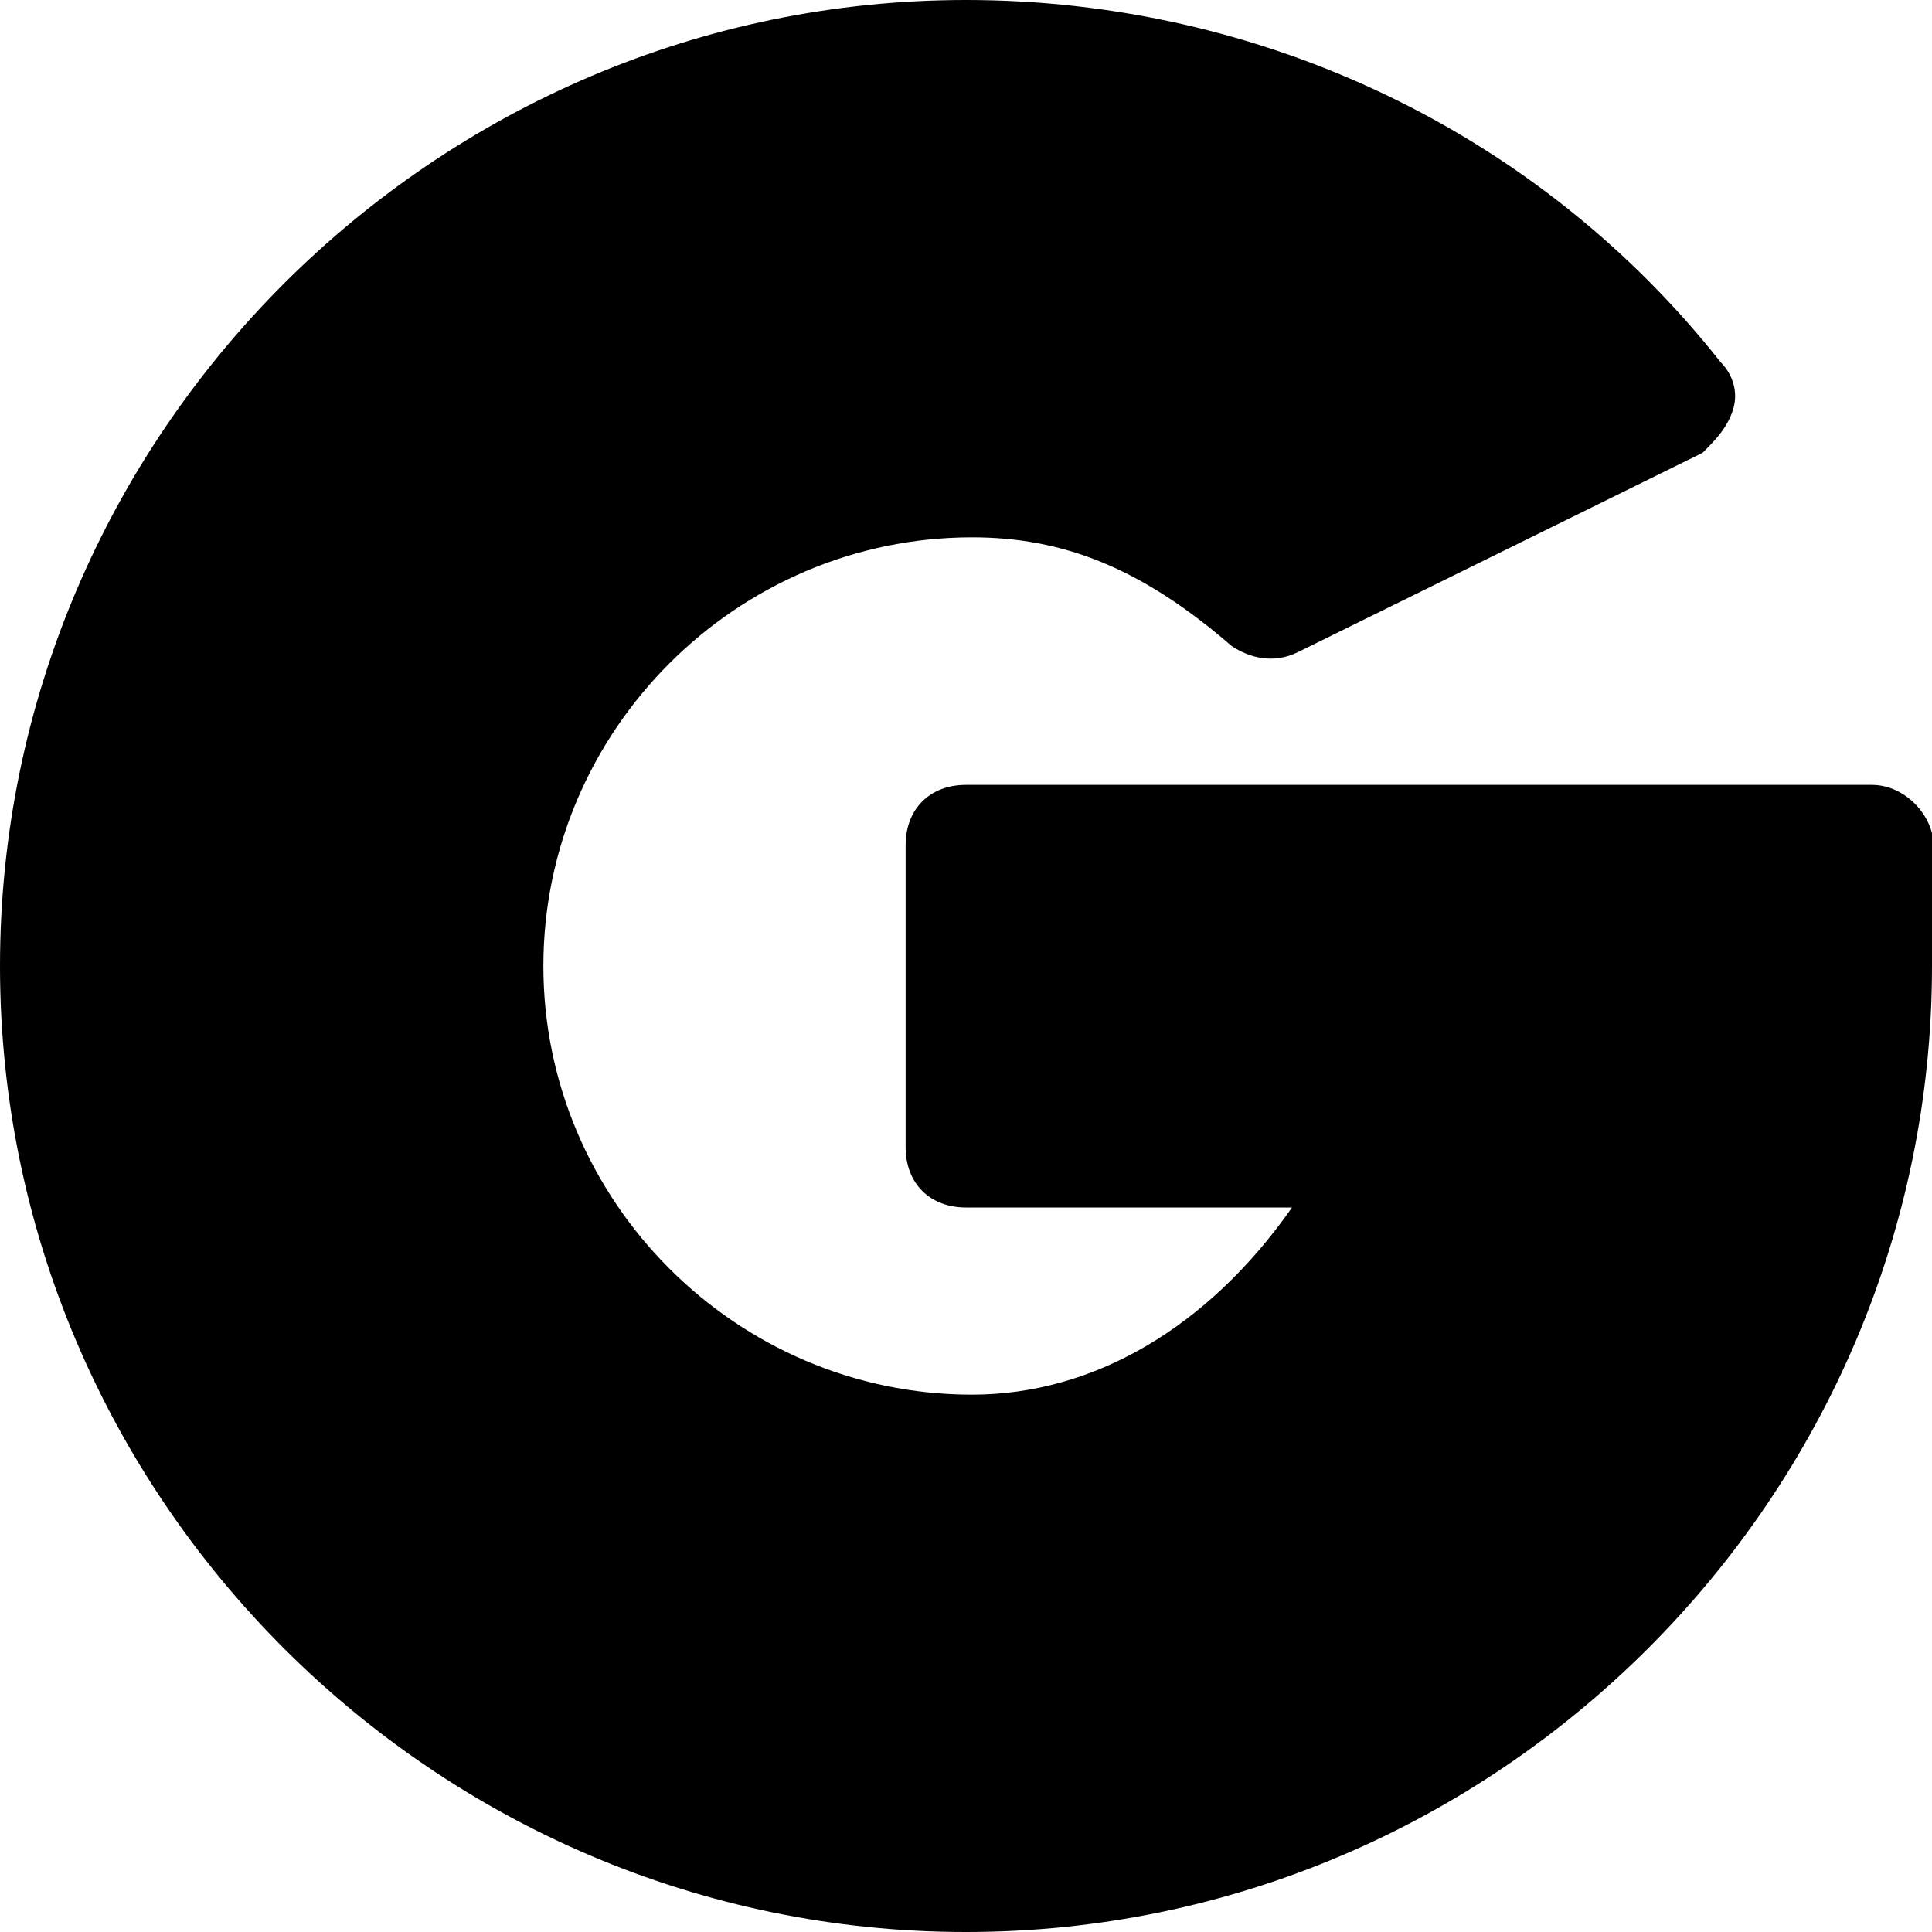 <?xml version="1.0" encoding="utf-8"?>


<svg fill="#000000" height="800px" width="800px" version="1.1" id="Icons" xmlns="http://www.w3.org/2000/svg" xmlns:xlink="http://www.w3.org/1999/xlink" 
	 viewBox="0 0 32 32" xml:space="preserve">
<g>
	<path d="M16,32C7.2,32,0,24.8,0,16S7.2,0,16,0c4.9,0,9.5,2.2,12.5,6c0.2,0.2,0.3,0.5,0.2,0.8c-0.1,0.3-0.3,0.5-0.5,0.7l-6.7,3.3
		c-0.4,0.2-0.8,0.1-1.1-0.1c-1.5-1.3-2.8-1.8-4.3-1.8c-3.9,0-7.1,3.2-7.1,7.1s3.2,7.1,7.1,7.1c2,0,3.9-1.1,5.3-3.1H16
		c-0.6,0-1-0.4-1-1v-5c0-0.6,0.4-1,1-1h15c0.5,0,0.9,0.4,1,0.8c0.1,0.6,0.1,1,0,1.5c0,0.2,0,0.4,0,0.7C32,24.8,24.8,32,16,32z"/>
</g>
</svg>